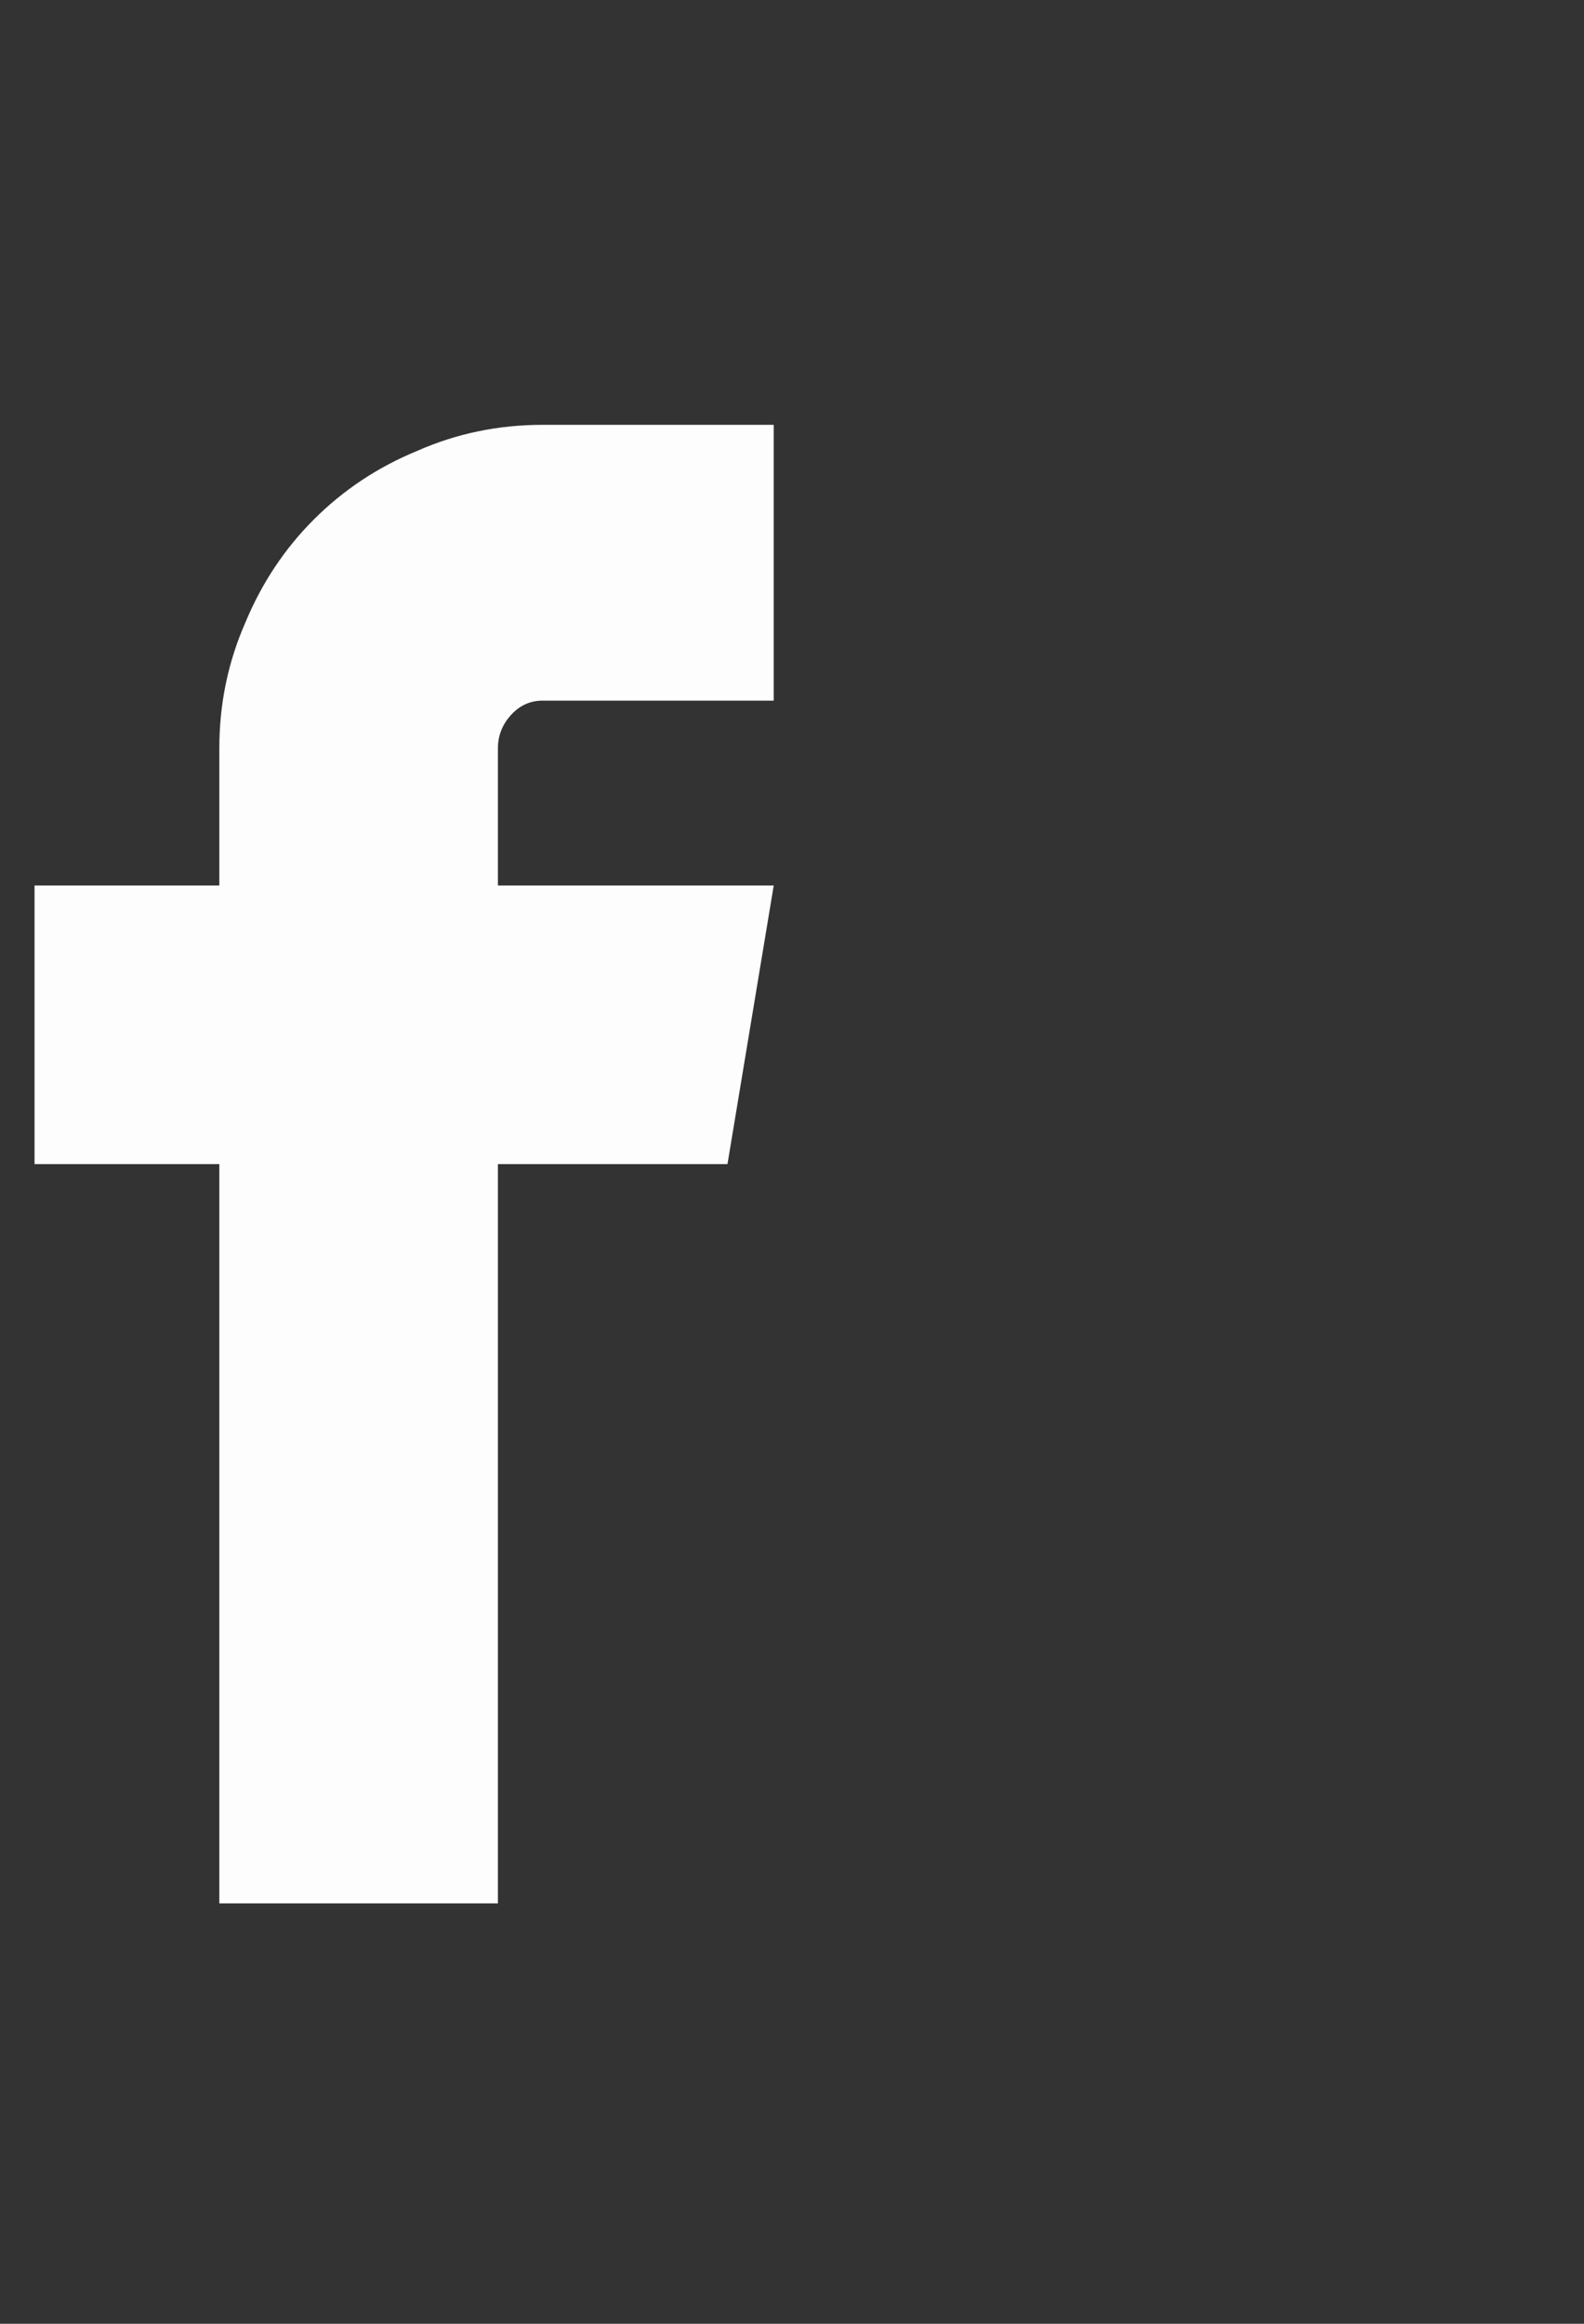 <svg width="15" height="22" viewBox="0 0 15 22" fill="none" xmlns="http://www.w3.org/2000/svg">
<rect x="0" y="0" width="15" height="22" fill="#333333" stroke="none"/>
<g clip-path="url(#clip0_35_265)">
<path d="M5.139 6.633H7.327V4.022H5.139C4.72 4.022 4.323 4.104 3.95 4.269C3.576 4.423 3.25 4.64 2.972 4.918C2.694 5.196 2.478 5.522 2.323 5.895C2.159 6.269 2.077 6.665 2.077 7.084V8.383H0.327V11.021H2.077V18.02H4.715V11.021H6.889L7.327 8.383H4.715V7.084C4.715 6.966 4.756 6.861 4.838 6.77C4.92 6.679 5.021 6.633 5.139 6.633Z" fill="#FDFDFD"/>
</g>
<defs>
<clipPath id="clip0_35_265">
<rect width="14" height="21" fill="white" transform="matrix(1 0 0 -1 0.327 21.433)"/>
</clipPath>
</defs>
</svg>
